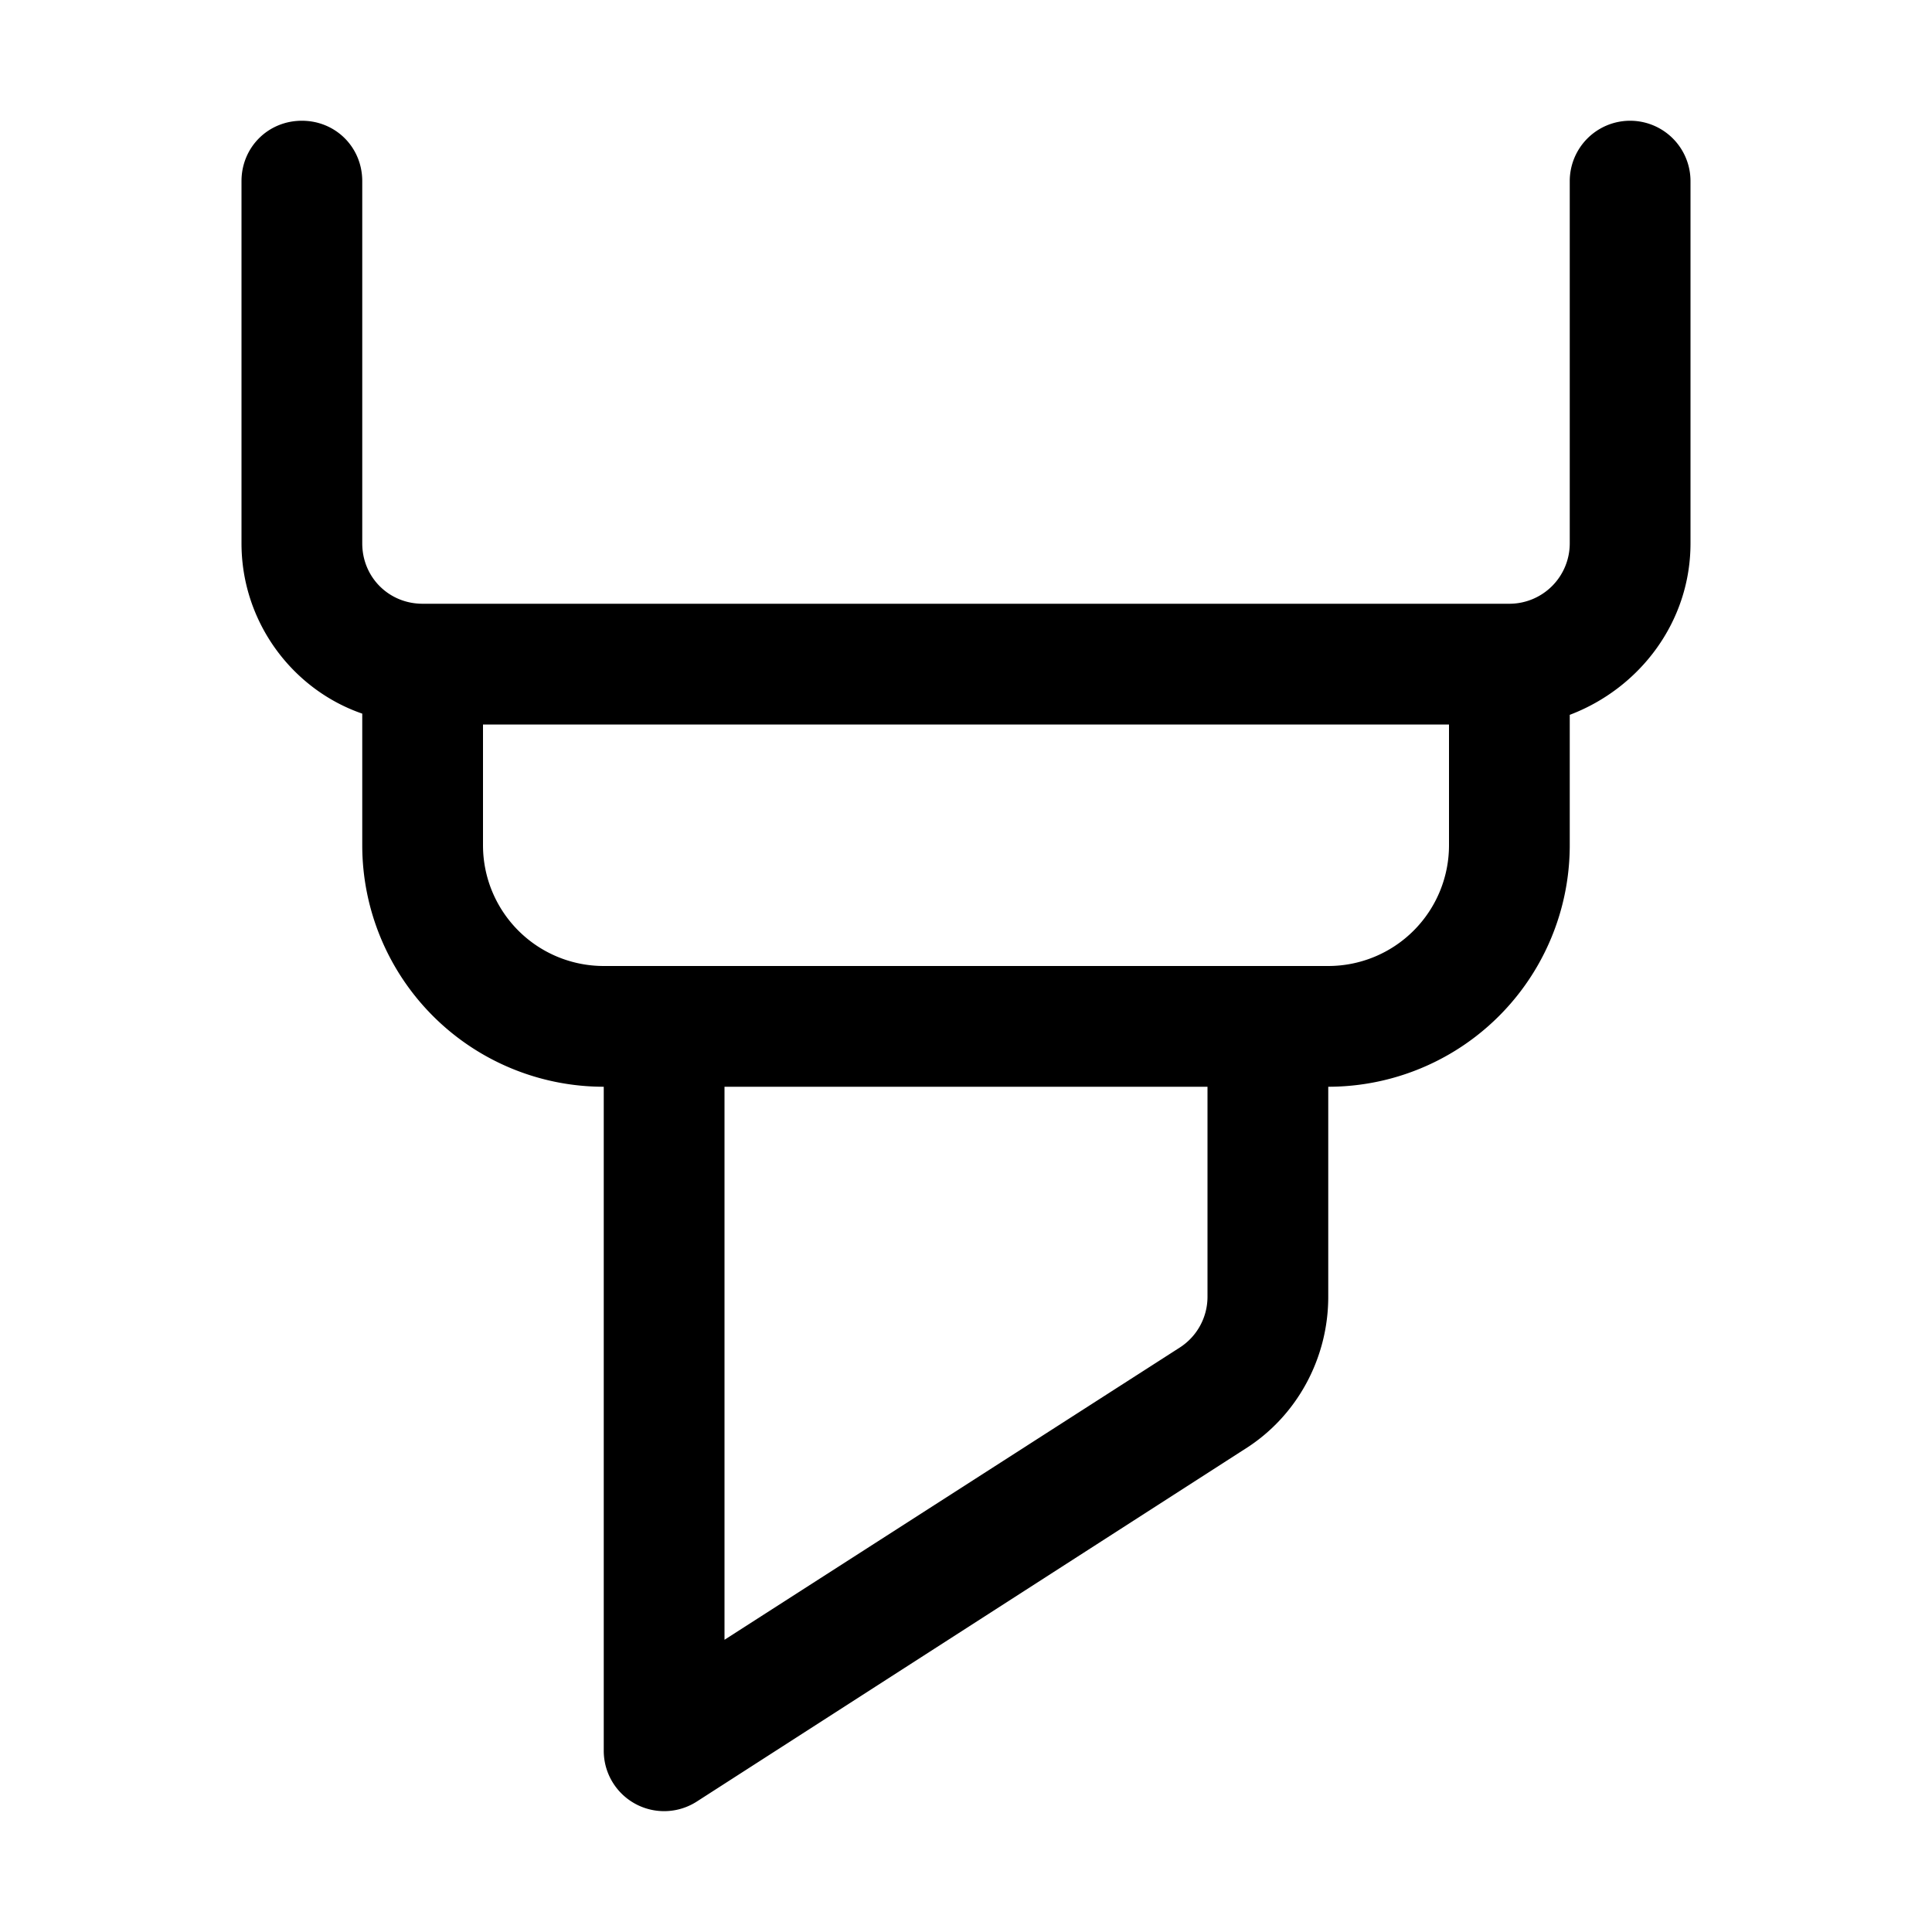 <svg width="16" height="16" viewBox="0 0 16 16" xmlns="http://www.w3.org/2000/svg"><path d="M2.5 1c.28 0 .5.22.5.5v3c0 .28.22.5.5.5h9a.5.5 0 0 0 .5-.5v-3a.5.5 0 0 1 1 0v3c0 .65-.42 1.2-1 1.42V7a2 2 0 0 1-2 2v1.74c0 .51-.26.99-.69 1.26l-4.54 2.92A.5.5 0 0 1 5 14.5V9a2 2 0 0 1-2-2V5.91c-.58-.2-1-.76-1-1.41v-3c0-.28.22-.5.5-.5ZM6 9v4.58l3.77-2.42a.5.5 0 0 0 .23-.42V9H6ZM4 7a1 1 0 0 0 1 1h6a1 1 0 0 0 1-1V6H4v1Z"/></svg>